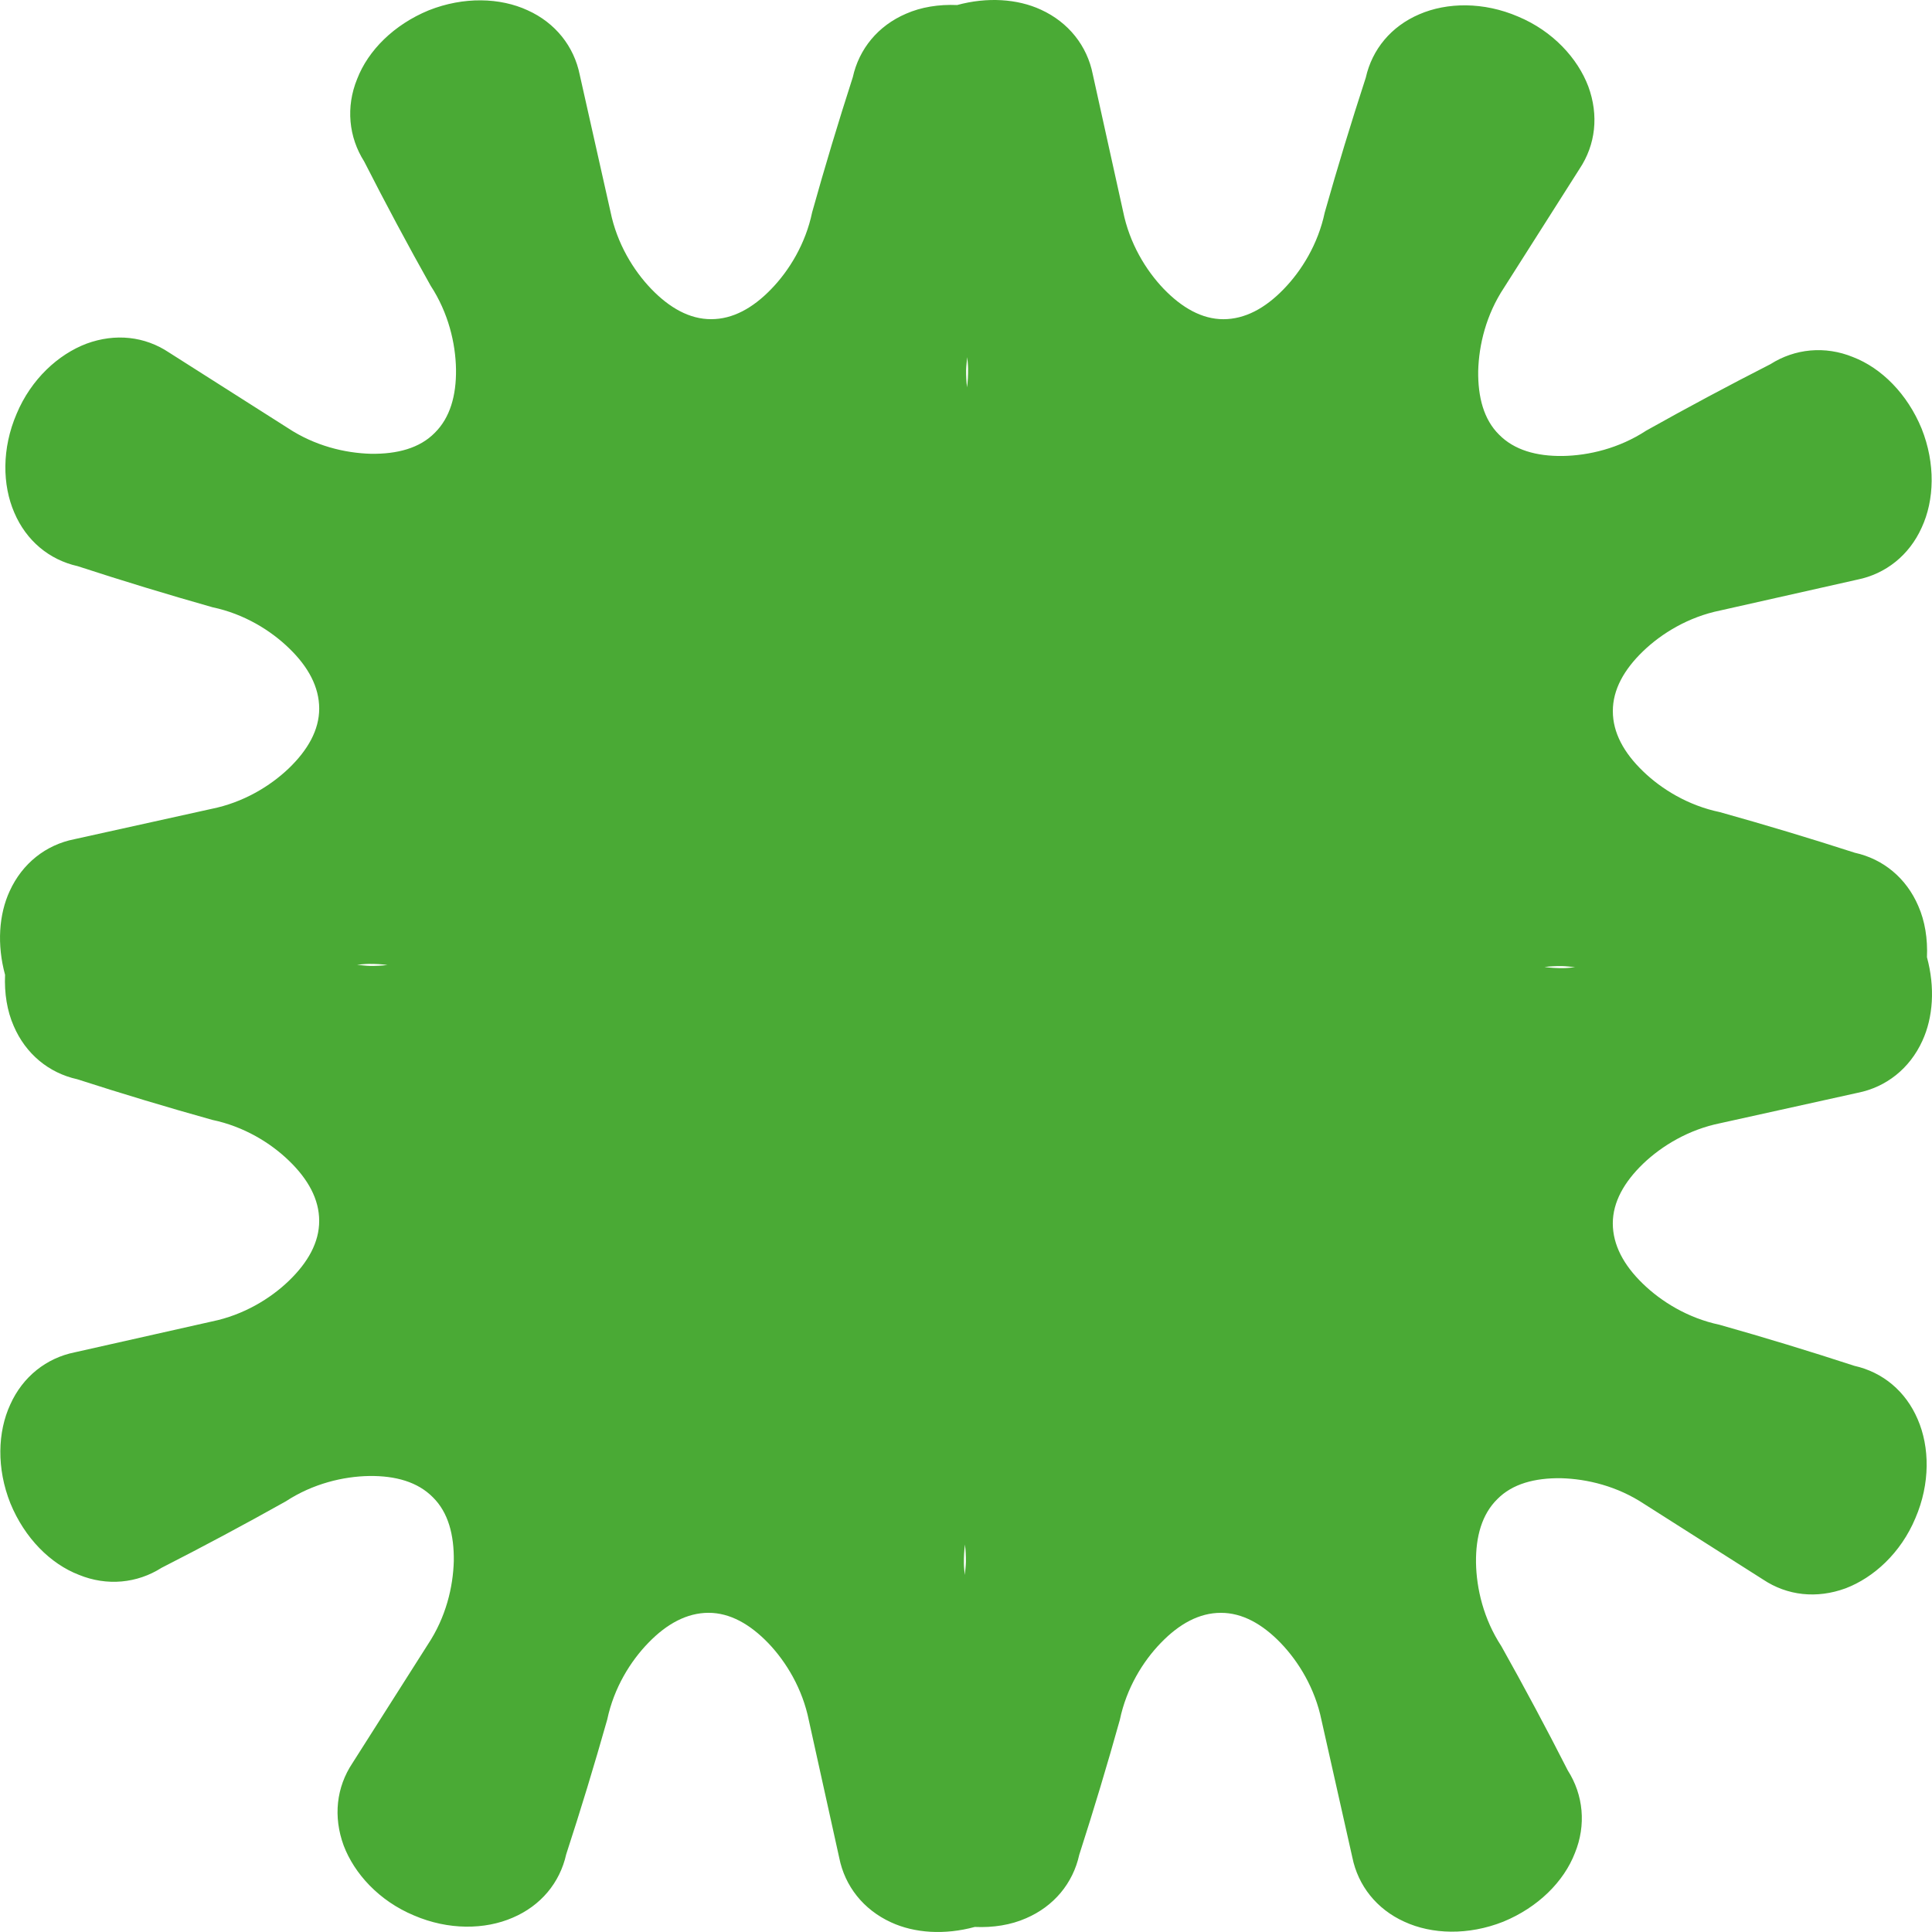 <?xml version="1.0" encoding="UTF-8"?> <!--?xml version="1.0" encoding="utf-8"?--> <!-- Generator: Adobe Illustrator 18.1.1, SVG Export Plug-In . SVG Version: 6.00 Build 0) --> <svg xmlns="http://www.w3.org/2000/svg" xmlns:xlink="http://www.w3.org/1999/xlink" version="1.1" id="_x32_" x="0px" y="0px" viewBox="0 0 512 512" style="width: 256px; height: 256px; opacity: 1;" xml:space="preserve"> <style type="text/css"> .st0{fill:#4B4B4B;} </style> <g> <path class="st0" d="M491.409,361.954c-11.857-3.874-23.77-7.502-35.735-10.88c-8.36-1.767-15.432-6.138-20.356-10.932 c-5.042-4.898-7.899-10.229-7.909-15.923c0-5.683,3.032-11.004,8.054-15.84c4.975-4.753,12.09-9.051,20.49-10.735l36.356-8.039 c7.543-1.498,13.778-6.416,17.126-13.753c2.878-6.22,3.4-14.197,1.23-22.174c0.212-4.908-0.536-9.588-2.294-13.577 c-3.177-7.409-9.299-12.461-16.837-14.115c-11.867-3.833-23.79-7.418-35.766-10.766c-8.365-1.736-15.473-6.086-20.392-10.871 c-5.047-4.876-7.966-10.199-7.956-15.891c-0.016-5.693,2.965-11.005,7.997-15.861c4.944-4.773,12.068-9.103,20.443-10.807 l36.33-8.174c7.528-1.509,13.779-6.458,17.08-13.805c3.373-7.284,3.674-16.946-0.016-26.214 c-3.798-9.227-10.627-16.046-18.17-18.96c-7.428-3.048-15.432-2.242-21.894,1.87c-11.102,5.663-22.076,11.532-32.914,17.607 c-7.197,4.712-15.256,6.613-22.143,6.726c-6.98,0.093-12.849-1.581-16.853-5.642c-4.061-3.998-5.636-9.95-5.543-16.884 c0.186-6.923,2.097-14.91,6.86-22.092l19.984-31.452c4.294-6.427,5.14-14.218,2.34-21.853c-2.821-7.451-9.371-14.663-18.588-18.516 c-9.165-3.948-18.858-3.803-26.215-0.61c-7.418,3.172-12.482,9.248-14.171,16.79c-3.865,11.862-7.496,23.776-10.88,35.742 c-1.762,8.359-6.132,15.437-10.932,20.355c-4.893,5.042-10.224,7.905-15.918,7.915c-5.688,0-10.999-3.039-15.84-8.06 c-4.753-4.97-9.057-12.088-10.741-20.489l-8.039-36.35c-1.488-7.543-6.412-13.784-13.748-17.132 c-6.22-2.872-14.208-3.4-22.195-1.229c-4.892-0.206-9.568,0.548-13.546,2.304c-7.404,3.172-12.451,9.299-14.109,16.832 c-3.834,11.872-7.419,23.796-10.767,35.772c-1.736,8.358-6.086,15.468-10.87,20.386c-4.877,5.053-10.204,7.967-15.897,7.957 c-5.688,0.02-11.004-2.966-15.861-7.998c-4.768-4.95-9.098-12.068-10.808-20.438l-8.162-36.34 c-1.514-7.522-6.464-13.774-13.805-17.08c-7.29-3.368-16.946-3.667-26.214,0.01c-9.227,3.803-16.052,10.633-18.96,18.176 c-3.048,7.429-2.253,15.427,1.864,21.894c5.657,11.108,11.526,22.081,17.607,32.91c4.706,7.201,6.608,15.262,6.721,22.153 c0.093,6.975-1.581,12.844-5.636,16.842c-3.998,4.072-9.955,5.642-16.889,5.549c-6.927-0.185-14.914-2.097-22.096-6.861 L44.779,93.408c-6.427-4.288-14.218-5.136-21.848-2.335c-7.455,2.821-14.668,9.372-18.522,18.578 c-3.953,9.176-3.808,18.868-0.61,26.224c3.168,7.419,9.243,12.482,16.792,14.166c11.857,3.875,23.775,7.502,35.74,10.891 c8.359,1.756,15.427,6.127,20.35,10.932c5.043,4.887,7.905,10.219,7.91,15.912c0.005,5.694-3.032,11.004-8.054,15.84 c-4.976,4.753-12.084,9.061-20.49,10.746l-36.355,8.039c-7.543,1.488-13.778,6.406-17.127,13.742 c-2.877,6.22-3.398,14.208-1.224,22.195c-0.212,4.896,0.538,9.578,2.288,13.556c3.178,7.409,9.3,12.452,16.842,14.115 c11.867,3.833,23.792,7.419,35.767,10.767c8.359,1.735,15.468,6.086,20.387,10.87c5.047,4.877,7.966,10.199,7.961,15.892 c0.016,5.692-2.971,11.004-8.002,15.86c-4.944,4.774-12.069,9.103-20.438,10.808l-36.335,8.172 c-7.522,1.509-13.778,6.458-17.079,13.805c-3.374,7.285-3.674,16.946,0.015,26.204c3.797,9.237,10.622,16.057,18.165,18.96 c7.435,3.048,15.437,2.253,21.901-1.86c11.102-5.663,22.076-11.532,32.914-17.607c7.197-4.712,15.256-6.613,22.143-6.726 c6.979-0.083,12.843,1.58,16.848,5.642c4.065,3.998,5.636,9.95,5.543,16.884c-0.186,6.933-2.093,14.92-6.862,22.102l-19.982,31.442 c-4.294,6.428-5.141,14.218-2.346,21.854c2.826,7.45,9.377,14.662,18.588,18.516c9.17,3.957,18.862,3.812,26.22,0.609 c7.418-3.162,12.486-9.238,14.17-16.79c3.87-11.851,7.496-23.776,10.88-35.742c1.767-8.359,6.132-15.426,10.932-20.344 c4.893-5.052,10.224-7.905,15.918-7.915c5.688,0,11.004,3.028,15.84,8.05c4.753,4.98,9.057,12.09,10.741,20.49l8.039,36.36 c1.493,7.543,6.412,13.774,13.748,17.132c6.215,2.873,14.197,3.389,22.179,1.219c4.903,0.217,9.589-0.538,13.572-2.294 c7.404-3.172,12.456-9.299,14.114-16.832c3.828-11.873,7.414-23.796,10.762-35.772c1.736-8.359,6.091-15.468,10.87-20.386 c4.877-5.054,10.204-7.967,15.897-7.957c5.688-0.02,11.01,2.966,15.866,7.998c4.763,4.95,9.098,12.068,10.803,20.438l8.168,36.34 c1.514,7.522,6.463,13.773,13.799,17.079c7.29,3.369,16.945,3.668,26.214-0.01c9.233-3.802,16.052-10.632,18.966-18.175 c3.048-7.43,2.252-15.437-1.871-21.895c-5.652-11.108-11.526-22.082-17.601-32.921c-4.713-7.192-6.613-15.251-6.727-22.142 c-0.088-6.975,1.581-12.844,5.642-16.842c3.994-4.071,9.95-5.642,16.884-5.55c6.928,0.186,14.916,2.098,22.096,6.862l31.448,19.984 c6.427,4.288,14.222,5.135,21.848,2.345c7.46-2.83,14.667-9.382,18.522-18.599c3.952-9.165,3.808-18.857,0.609-26.214 C505.038,368.702,498.963,363.639,491.409,361.954z M98.096,255.972c-1.122-0.02-2.304-0.176-3.478-0.299 c1.013-0.083,2.052-0.217,3.023-0.228c1.762-0.02,3.446,0.072,5.047,0.29C101.216,255.9,99.691,255.993,98.096,255.972z M255.674,417.39c-0.082-1.012-0.222-2.057-0.232-3.028c-0.02-1.756,0.072-3.441,0.289-5.042c0.166,1.477,0.264,2.996,0.243,4.588 C255.948,415.034,255.798,416.222,255.674,417.39z M256.273,102.656c-0.166-1.457-0.264-2.976-0.243-4.557 c0.026-1.115,0.176-2.294,0.294-3.461c0.088,1.002,0.222,2.036,0.232,2.996C256.578,99.391,256.485,101.065,256.273,102.656z M414.359,256.562c-1.767,0.02-3.462-0.083-5.068-0.3c1.482-0.166,3.017-0.259,4.618-0.238c1.136,0.021,2.335,0.176,3.524,0.299 C416.399,256.416,415.345,256.551,414.359,256.562z" style="fill: rgb(74, 170, 53);"></path> </g> </svg> 